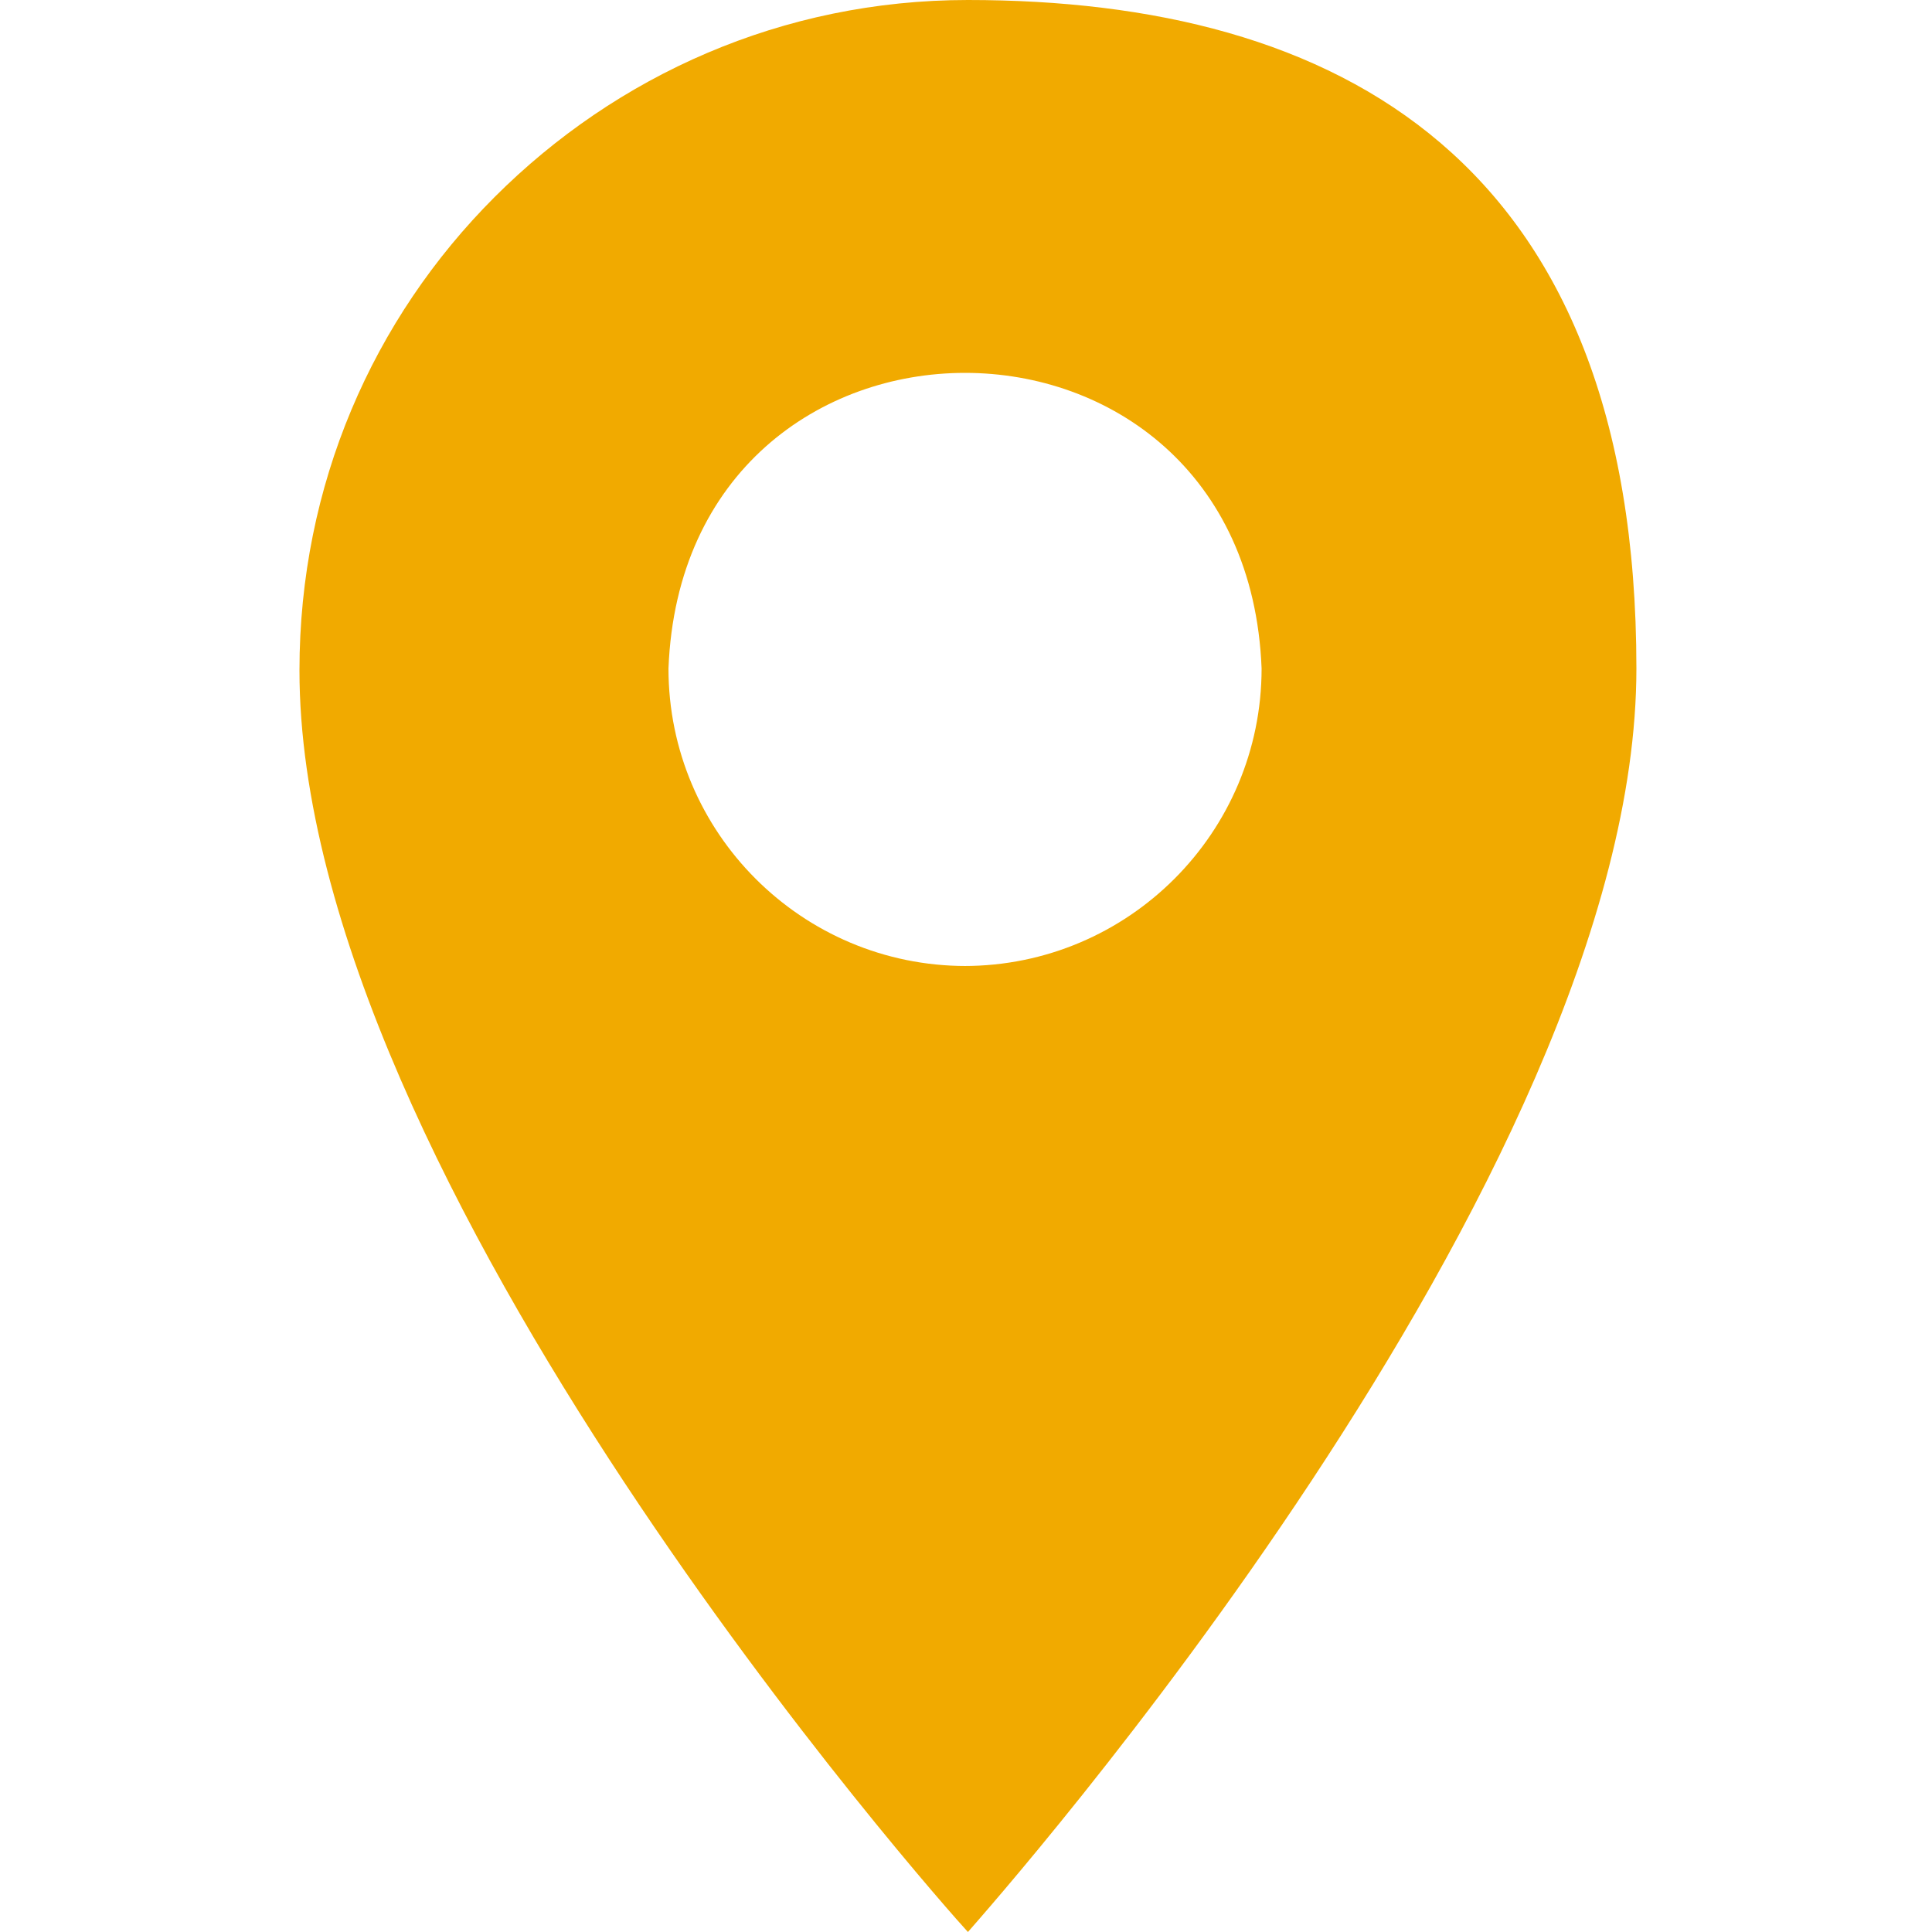 <?xml version="1.0" encoding="UTF-8"?>
<svg id="_圖層_1" data-name="圖層_1" xmlns="http://www.w3.org/2000/svg" version="1.1" viewBox="0 0 100 100">
  <!-- Generator: Adobe Illustrator 29.5.1, SVG Export Plug-In . SVG Version: 2.1.0 Build 141)  -->
  <defs>
    <style>
      .st0 {
        fill: #f1aa00;
      }
    </style>
  </defs>
  <path class="st0" d="M50.1,0c-9.6,0-18.2,3.9-24.5,10.2-6.3,6.3-10.1,14.9-10.1,24.5,0,26.4,33.3,63.9,34.6,65.3h0s0,0,0,0h0c1.3-1.5,34.6-39,34.6-65.4S69.2,0,50.1,0ZM50,50c-8.5,0-15.4-6.9-15.4-15.4.8-20.4,29.9-20.4,30.7,0,0,8.5-6.9,15.4-15.4,15.4Z"/>
</svg>